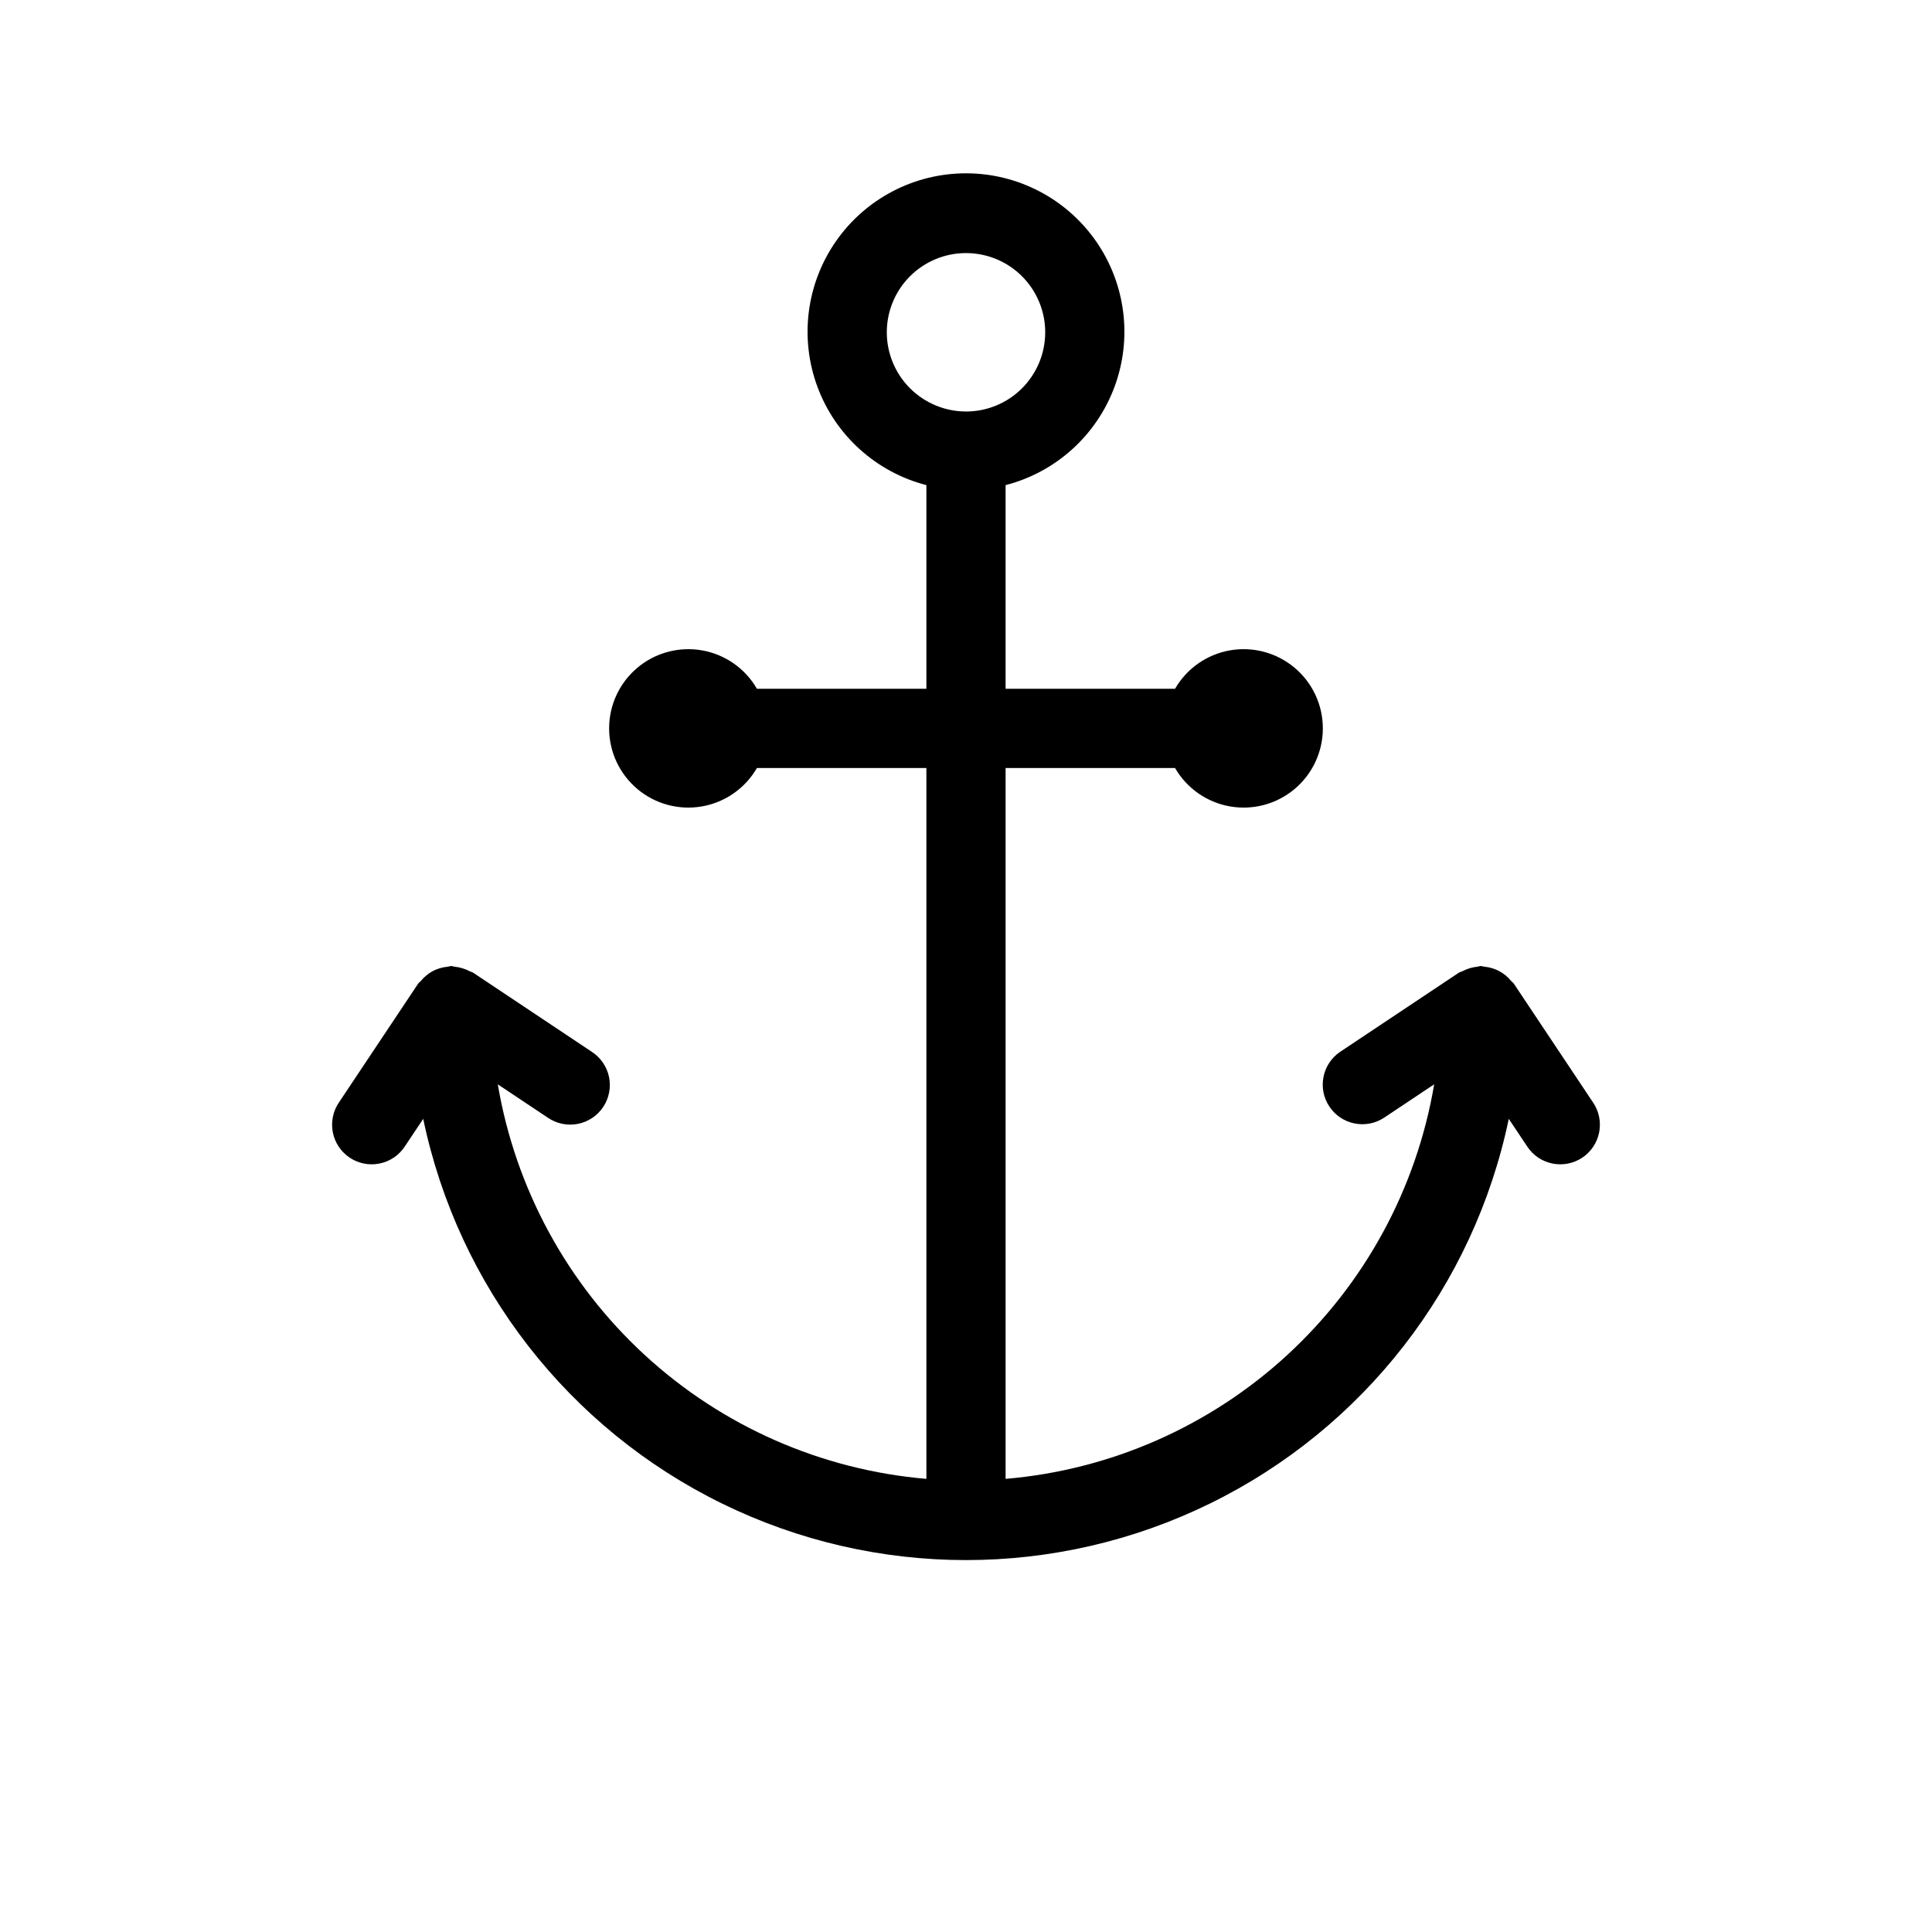<?xml version="1.0" encoding="UTF-8"?>
<!-- Uploaded to: ICON Repo, www.svgrepo.com, Generator: ICON Repo Mixer Tools -->
<svg fill="#000000" width="800px" height="800px" version="1.1" viewBox="144 144 512 512" xmlns="http://www.w3.org/2000/svg">
 <path d="m566.17 436.16-20.992-31.488c-0.191-0.289-0.488-0.441-0.703-0.703-1.75-2.156-4.293-3.516-7.059-3.777-0.32-0.082-0.645-0.145-0.973-0.191-0.328 0-0.605 0.156-0.926 0.188l0.004-0.004c-1.41 0.148-2.777 0.562-4.031 1.223-0.281 0.152-0.598 0.176-0.867 0.355l-31.488 20.992c-4.762 3.238-6.027 9.711-2.832 14.5 3.195 4.793 9.656 6.117 14.477 2.965l13.293-8.863v0.004c-4.66 27.551-18.348 52.777-38.906 71.703-20.562 18.926-46.828 30.484-74.672 32.852v-188.39h44.906-0.004c3.106 5.371 8.426 9.098 14.535 10.176 6.113 1.078 12.387-0.605 17.141-4.594 4.754-3.988 7.496-9.875 7.496-16.078 0-6.207-2.742-12.094-7.496-16.082-4.754-3.988-11.027-5.668-17.141-4.594-6.109 1.078-11.43 4.805-14.535 10.18h-44.902v-53.973c13.305-3.434 24.086-13.164 28.867-26.051 4.777-12.887 2.949-27.293-4.898-38.574-7.852-11.281-20.723-18.008-34.465-18.008-13.746 0-26.617 6.727-34.465 18.008s-9.68 25.688-4.902 38.574c4.781 12.887 15.562 22.617 28.871 26.051v53.973h-44.906c-3.102-5.375-8.426-9.102-14.535-10.18-6.109-1.074-12.387 0.605-17.137 4.594-4.754 3.988-7.5 9.875-7.5 16.082 0 6.203 2.746 12.09 7.5 16.078 4.75 3.988 11.027 5.672 17.137 4.594 6.109-1.078 11.434-4.805 14.535-10.176h44.906v188.39c-27.848-2.371-54.113-13.926-74.672-32.852-20.562-18.93-34.246-44.152-38.91-71.703l13.293 8.863v-0.004c2.316 1.574 5.164 2.16 7.914 1.621 2.75-0.535 5.168-2.148 6.723-4.477 1.555-2.332 2.109-5.184 1.551-7.93-0.562-2.742-2.199-5.148-4.543-6.68l-31.488-20.992c-0.273-0.184-0.594-0.211-0.875-0.359-0.621-0.332-1.273-0.602-1.953-0.801-0.672-0.211-1.367-0.352-2.066-0.418-0.32-0.027-0.598-0.184-0.926-0.184-0.328 0.047-0.652 0.113-0.973 0.195-0.715 0.066-1.422 0.207-2.109 0.426-1.258 0.371-2.422 0.996-3.43 1.836-0.559 0.449-1.066 0.957-1.516 1.512-0.211 0.262-0.512 0.418-0.707 0.703l-20.992 31.488c-1.574 2.316-2.156 5.164-1.621 7.914 0.535 2.746 2.148 5.168 4.481 6.723 2.328 1.551 5.184 2.109 7.926 1.547 2.742-0.559 5.148-2.195 6.68-4.539l4.867-7.297c9.262 44.406 38.516 82.043 79.262 101.98 40.746 19.934 88.414 19.934 129.16 0 40.746-19.938 70-57.574 79.262-101.98l4.867 7.297c1.531 2.344 3.938 3.981 6.68 4.539 2.742 0.562 5.598 0.004 7.93-1.547 2.328-1.555 3.941-3.977 4.477-6.723 0.539-2.75-0.047-5.598-1.621-7.914zm-187.16-204.1c0-5.566 2.211-10.906 6.148-14.844 3.934-3.938 9.273-6.148 14.844-6.148 5.566 0 10.906 2.211 14.844 6.148 3.934 3.938 6.148 9.277 6.148 14.844s-2.215 10.906-6.148 14.844c-3.938 3.938-9.277 6.148-14.844 6.148-5.566-0.008-10.902-2.223-14.84-6.156-3.934-3.934-6.148-9.27-6.152-14.836z"/>
</svg>